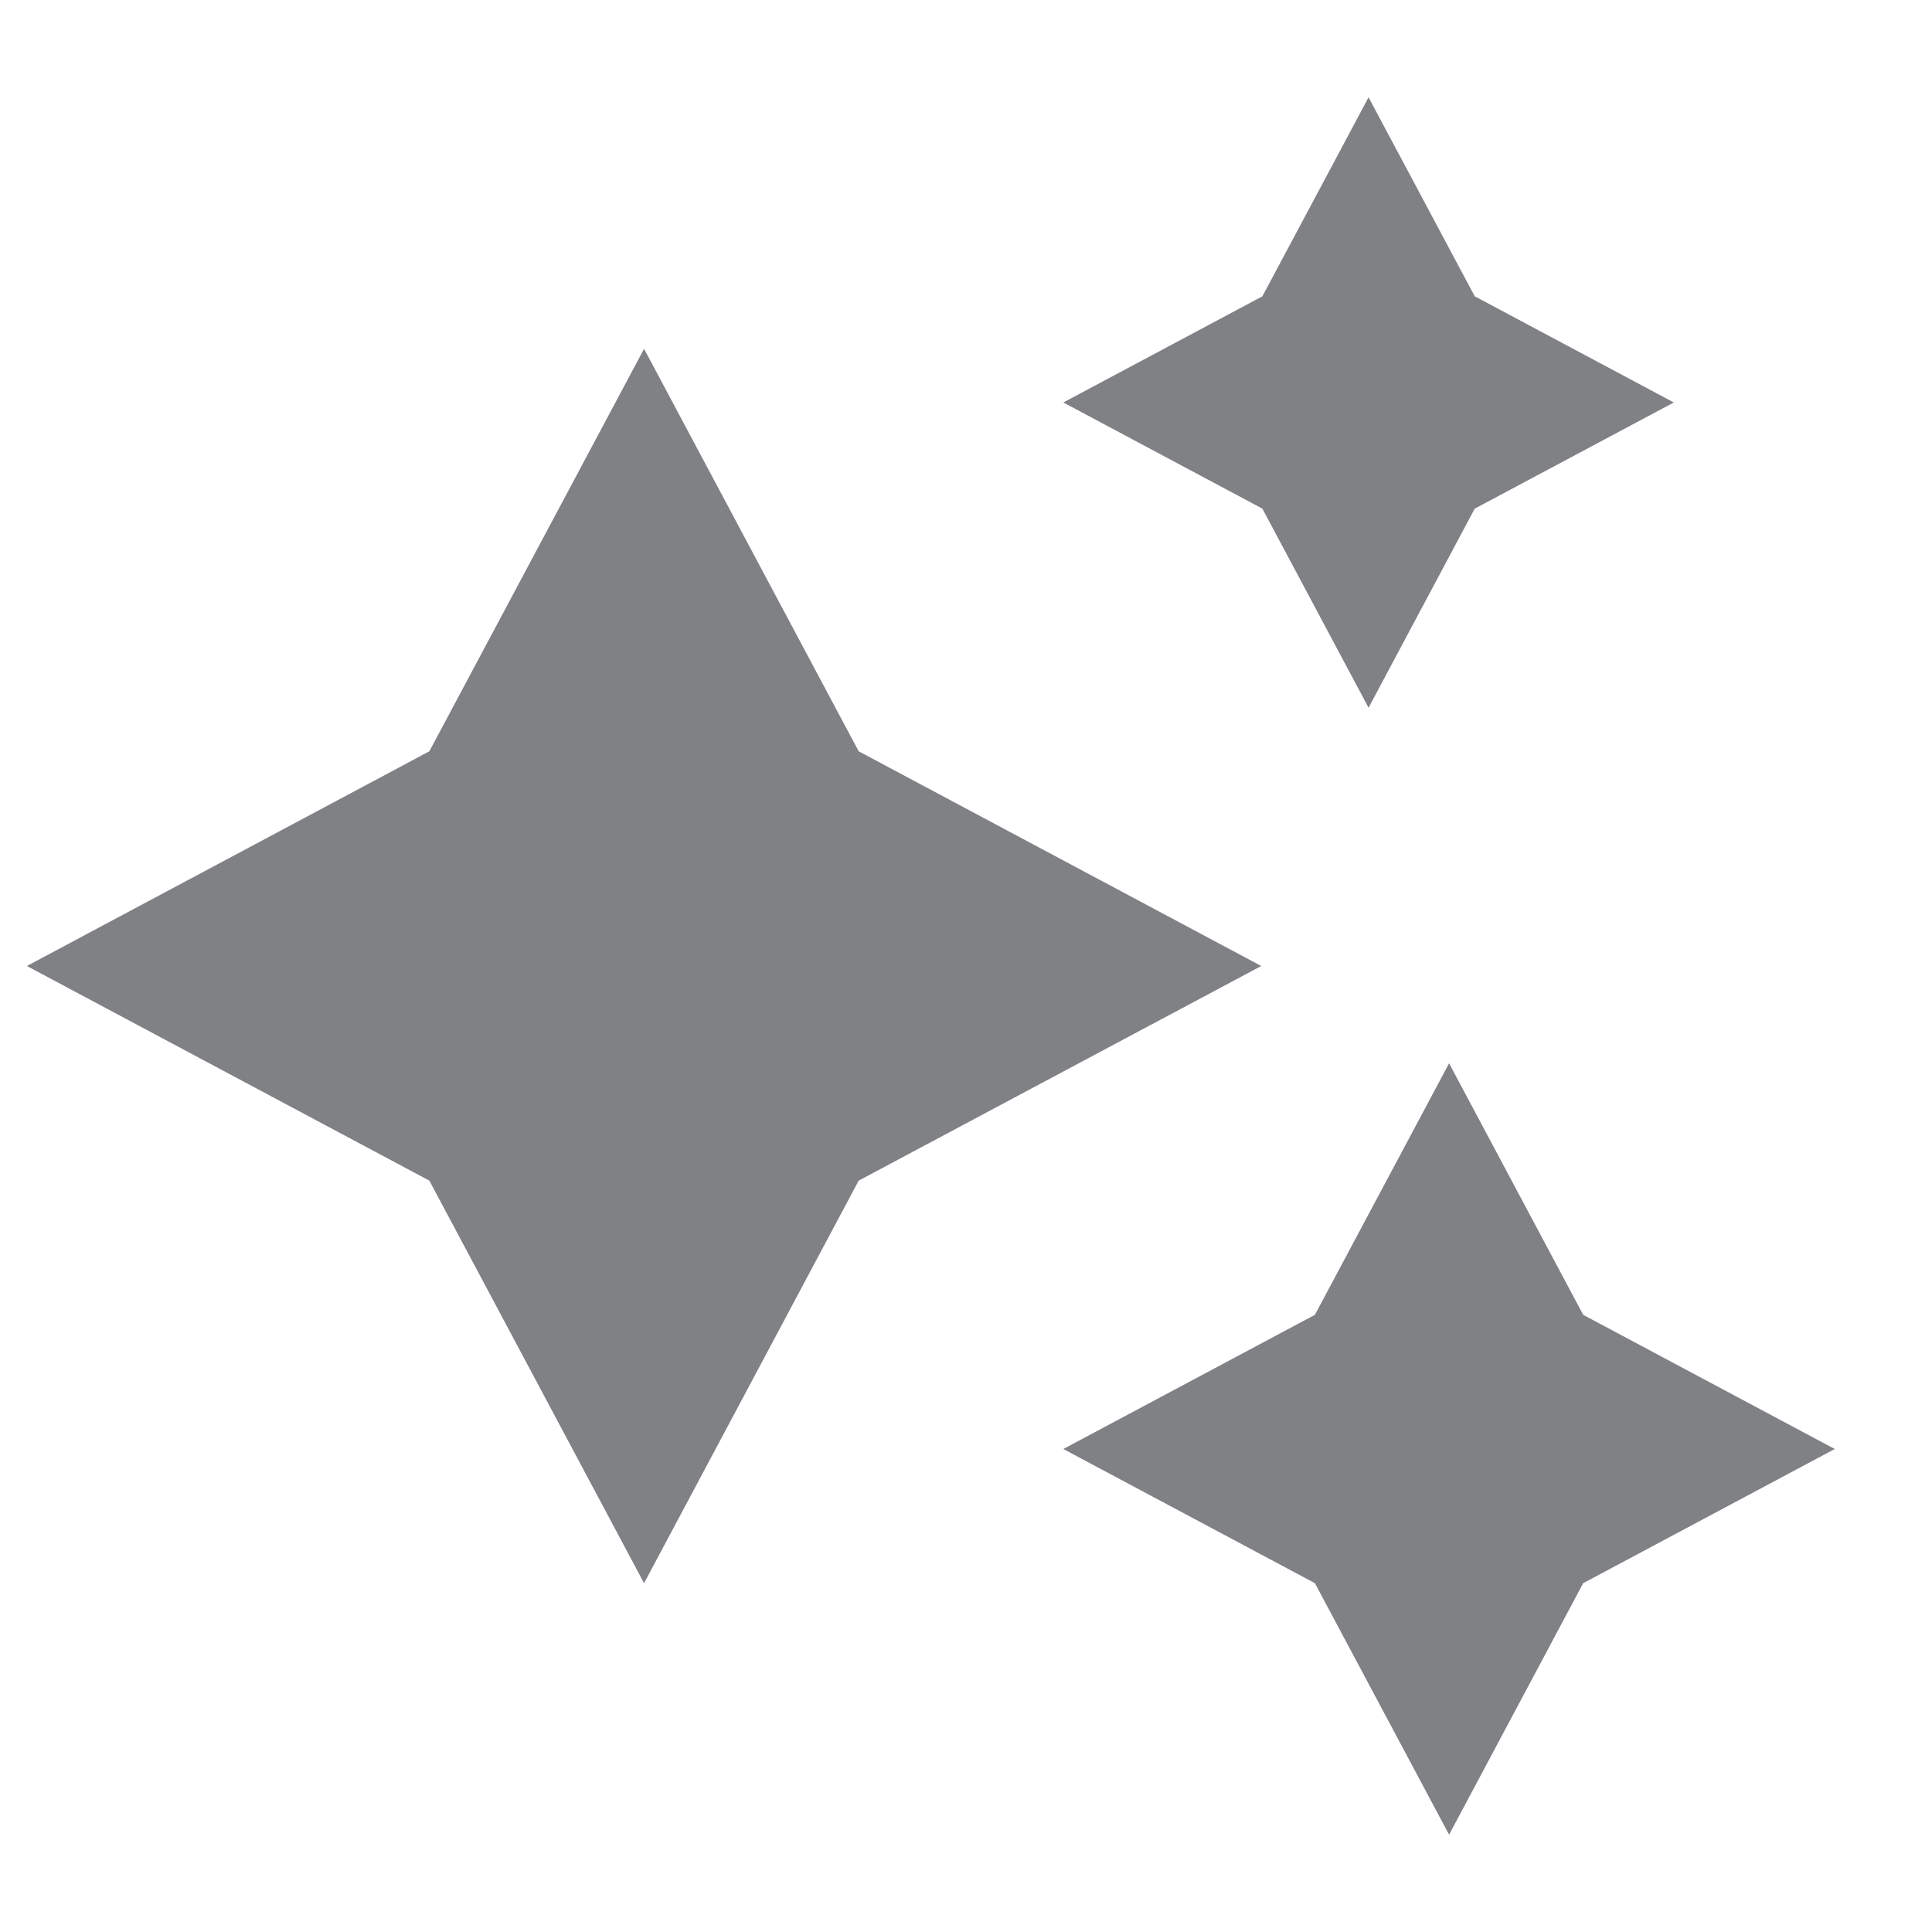 <svg width="22" height="22" viewBox="0 0 22 22" fill="none" xmlns="http://www.w3.org/2000/svg">
<path d="M15.584 1.108L16.793 3.374L19.06 4.583L16.793 5.792L15.584 8.059L14.375 5.792L12.108 4.583L14.375 3.374L15.584 1.108ZM7.334 3.972L9.778 8.555L14.362 11L9.778 13.444L7.334 18.028L4.889 13.444L0.306 11L4.889 8.555L7.334 3.972ZM18.028 14.972L16.501 12.108L14.973 14.972L12.108 16.5L14.973 18.028L16.501 20.892L18.028 18.028L20.893 16.5L18.028 14.972Z" fill="#7F8185"/>
</svg>

